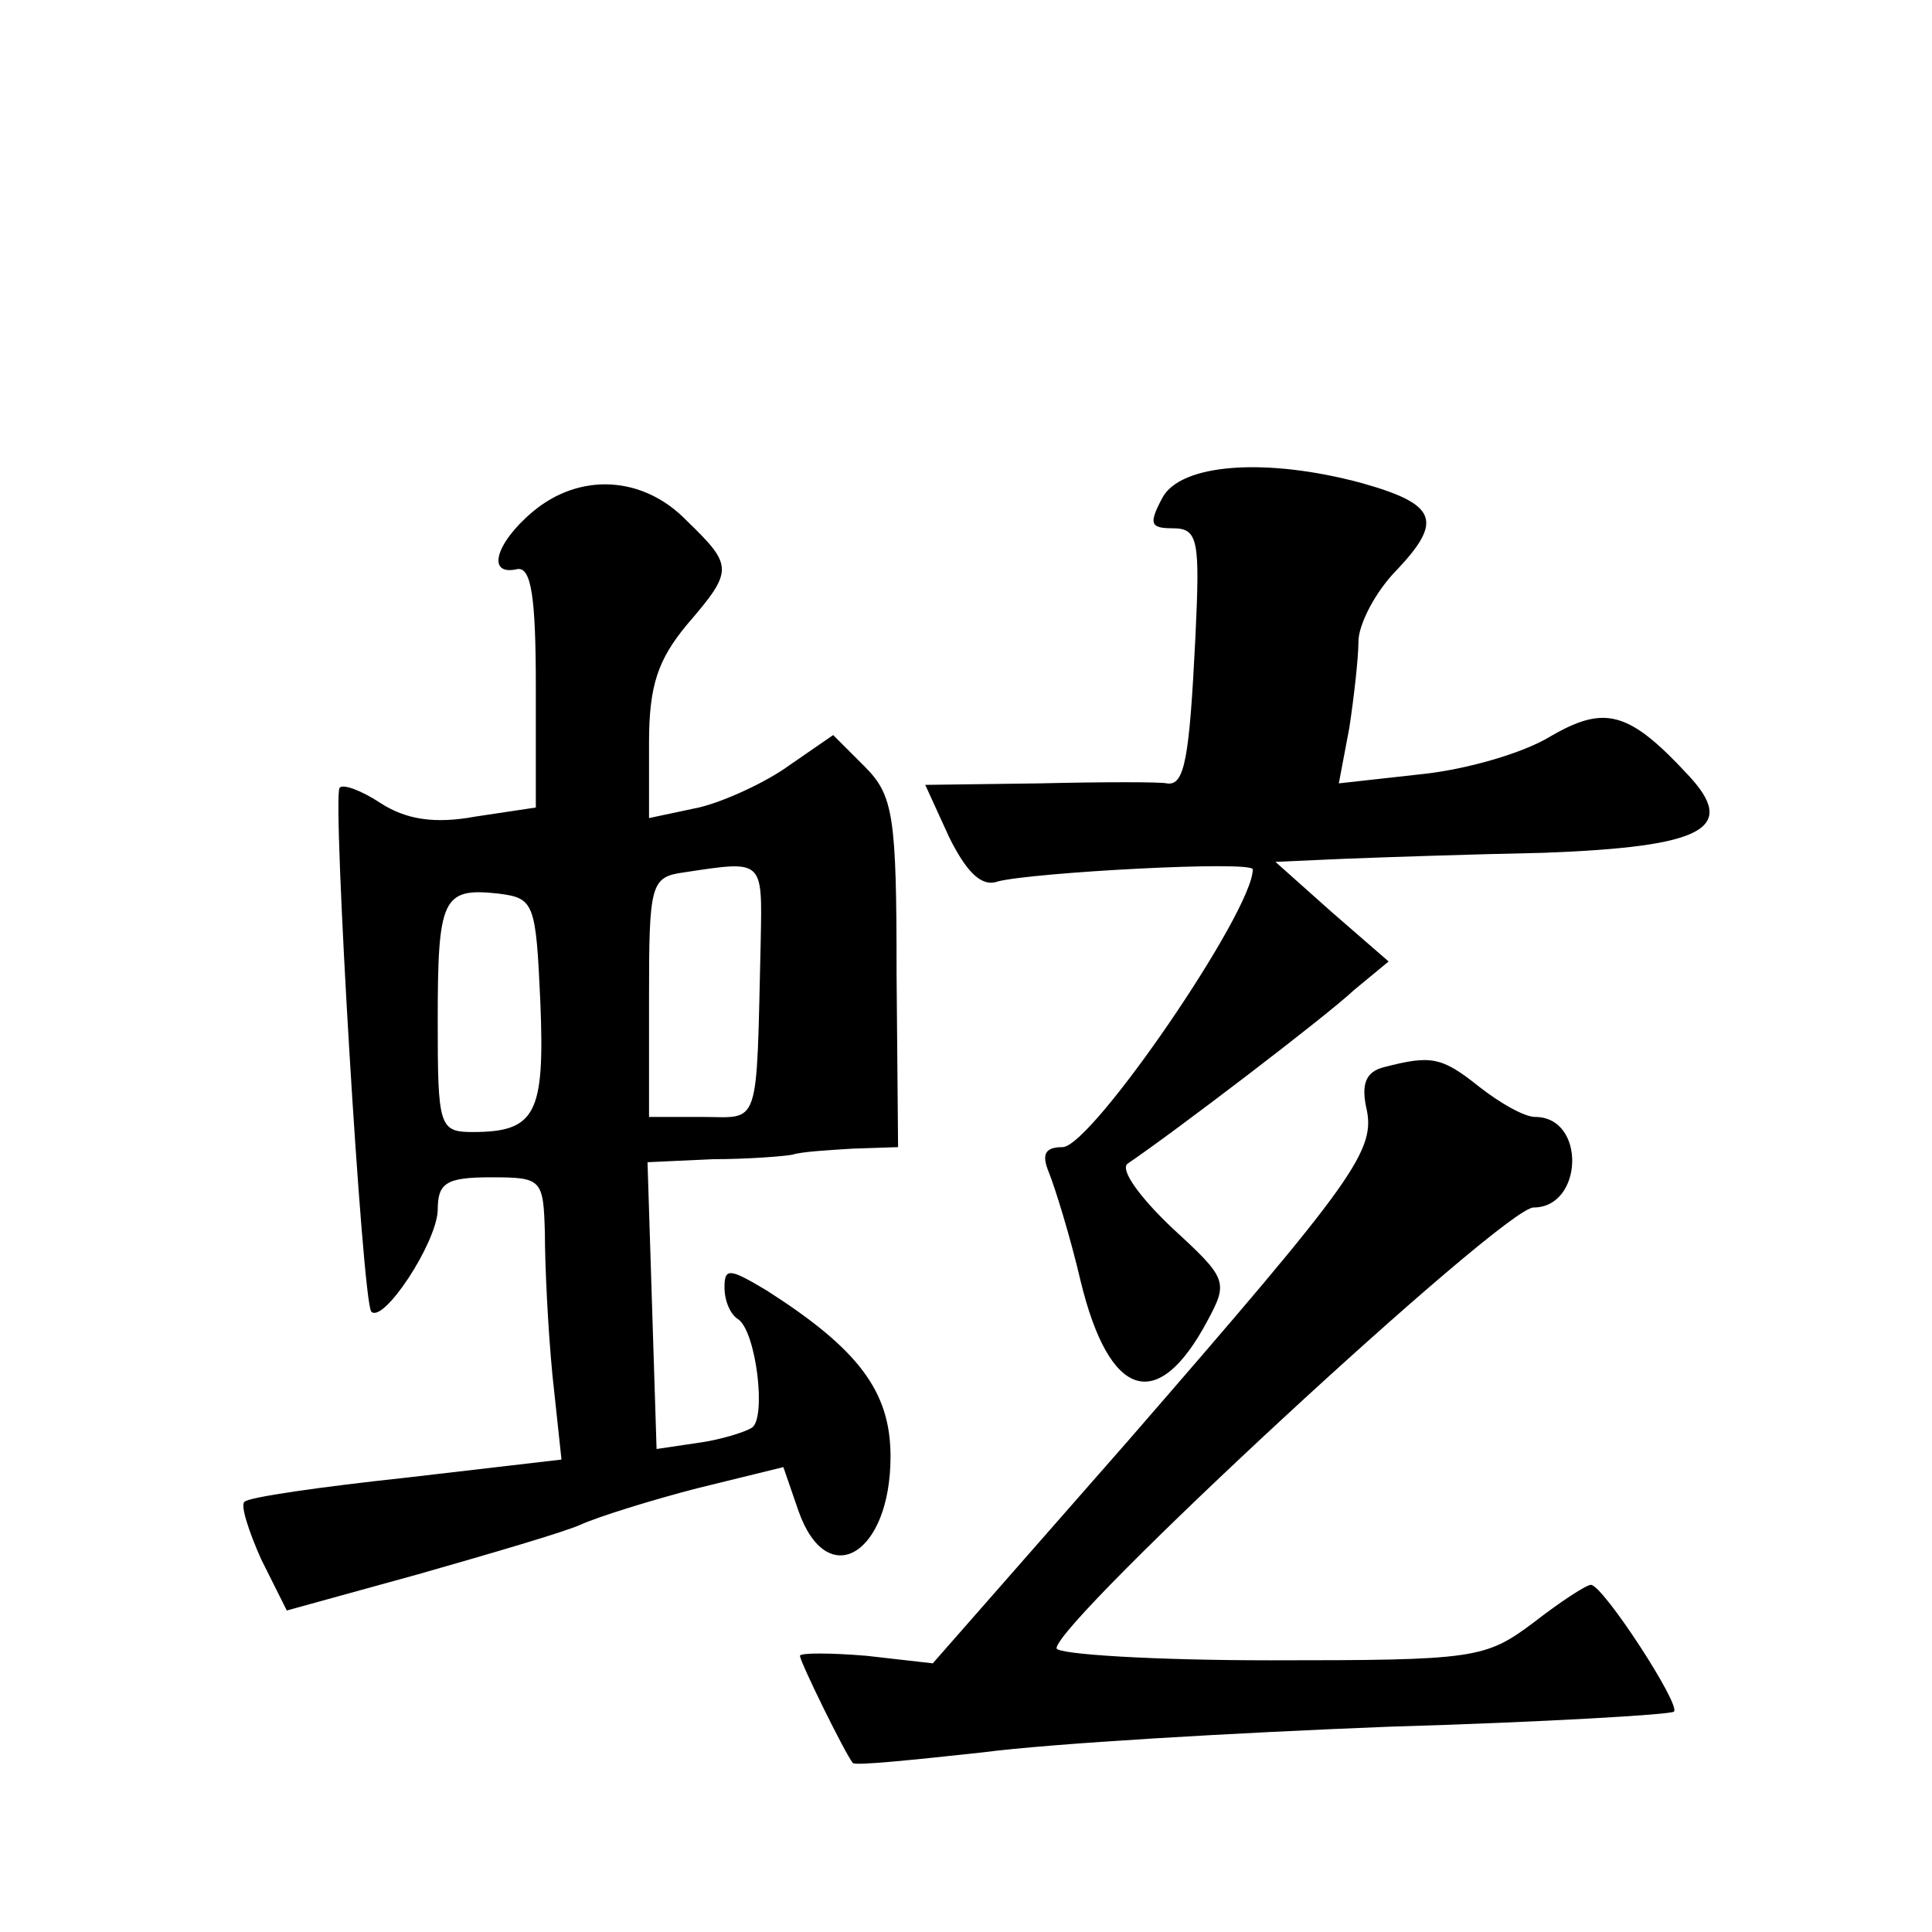 <?xml version="1.0" standalone="no"?>
<!DOCTYPE svg PUBLIC "-//W3C//DTD SVG 20010904//EN"
 "http://www.w3.org/TR/2001/REC-SVG-20010904/DTD/svg10.dtd">
<svg version="1.0" xmlns="http://www.w3.org/2000/svg"
 width="128pt" height="128pt" viewBox="0 0 128 128"
 preserveAspectRatio="xMidYMid meet">
<g transform="translate(0,128) scale(0.1,-0.1)"
fill="#0" stroke="none">
<path d="M770 950 c-9 -17 -8 -20 7 -20 17 0 18 -8 15 -72 -4 -80 -7 -99 -19 -97
-4 1 -42 1 -84 0 l-76 -1 16 -35 c11 -22 21 -33 32 -29 23 6 169 14 169 8 0 -28
-107 -184 -126 -184 -12 0 -14 -5 -9 -17 4 -10 14 -42 21 -72 19 -78 51 -88 84
-26 14 26 13 28 -24 62 -21 20 -34 38 -29 42 31 21 132 98 150 115 l23 19 -38 33
-37 33 45 2 c25 1 84 3 133 4 106 4 129 16 95 52 -39 42 -55 46 -91 25 -18 -11
-56 -22 -86 -25 l-54 -6 7 37 c3 20 6 46 6 57 0 11 11 33 26 48 30 32 26 43 -24
57 -63 17 -120 13 -132 -10z M353 941 c-25 -21 -31 -43 -10 -38 9 1 12 -19 12 -78
l0 -80 -40 -6 c-27 -5 -46 -2 -63 9 -12 8 -25 13 -27 10 -5 -5 15 -341 21 -347
8 -8 43 45 44 67 0 18 5 22 35 22 34 0 35 -1 36 -37 0 -21 2 -63 5 -94 l6 -56 -103
-12 c-56 -6 -105 -13 -107 -16 -3 -2 3 -20 11 -38 l17 -34 87 24 c49 14 97 28 108
33 11 5 46 16 77 24 l57 14 10 -29 c19 -54 61 -29 61 36 0 43 -21 71 -82 110 -25
15 -28 15 -28 2 0 -9 4 -18 9 -21 12 -8 19 -66 9 -72 -5 -3 -21 -8 -36 -10 l-27
-4 -3 95 -3 95 43 2 c24 0 48 2 53 3 6 2 24 3 40 4 l30 1 -1 115 c0 104 -2 118
-21 137 l-21 21 -29 -20 c-15 -11 -43 -24 -60 -28 l-33 -7 0 50 c0 38 6 55 25 78
31 36 31 39 0 69 -29 30 -71 32 -102 6z m151 -284 c-3 -127 0 -117 -39 -117 l-35
0 0 79 c0 75 1 80 23 83 53 8 52 9 51 -45z m-146 -41 c3 -74 -3 -86 -45 -86 -22
0 -23 4 -23 73 0 82 3 89 40 85 24 -3 25 -6 28 -72z M917 573 c-12 -3 -15 -11 -12
-26 7 -29 -6 -47 -158 -222 l-129 -147 -44 5 c-24 2 -44 2 -44 0 0 -4 30 -65 35
-71 1 -2 40 2 86 7 46 6 167 13 269 17 102 3 187 8 189 10 5 4 -47 84 -55 84 -3
0 -20 -11 -38 -25 -32 -24 -39 -25 -174 -25 -78 0 -142 4 -142 8 0 18 296 292 316
292 33 0 35 60 1 60 -7 0 -23 9 -37 20 -25 20 -32 21 -63 13z"/>
</g>
</svg>
